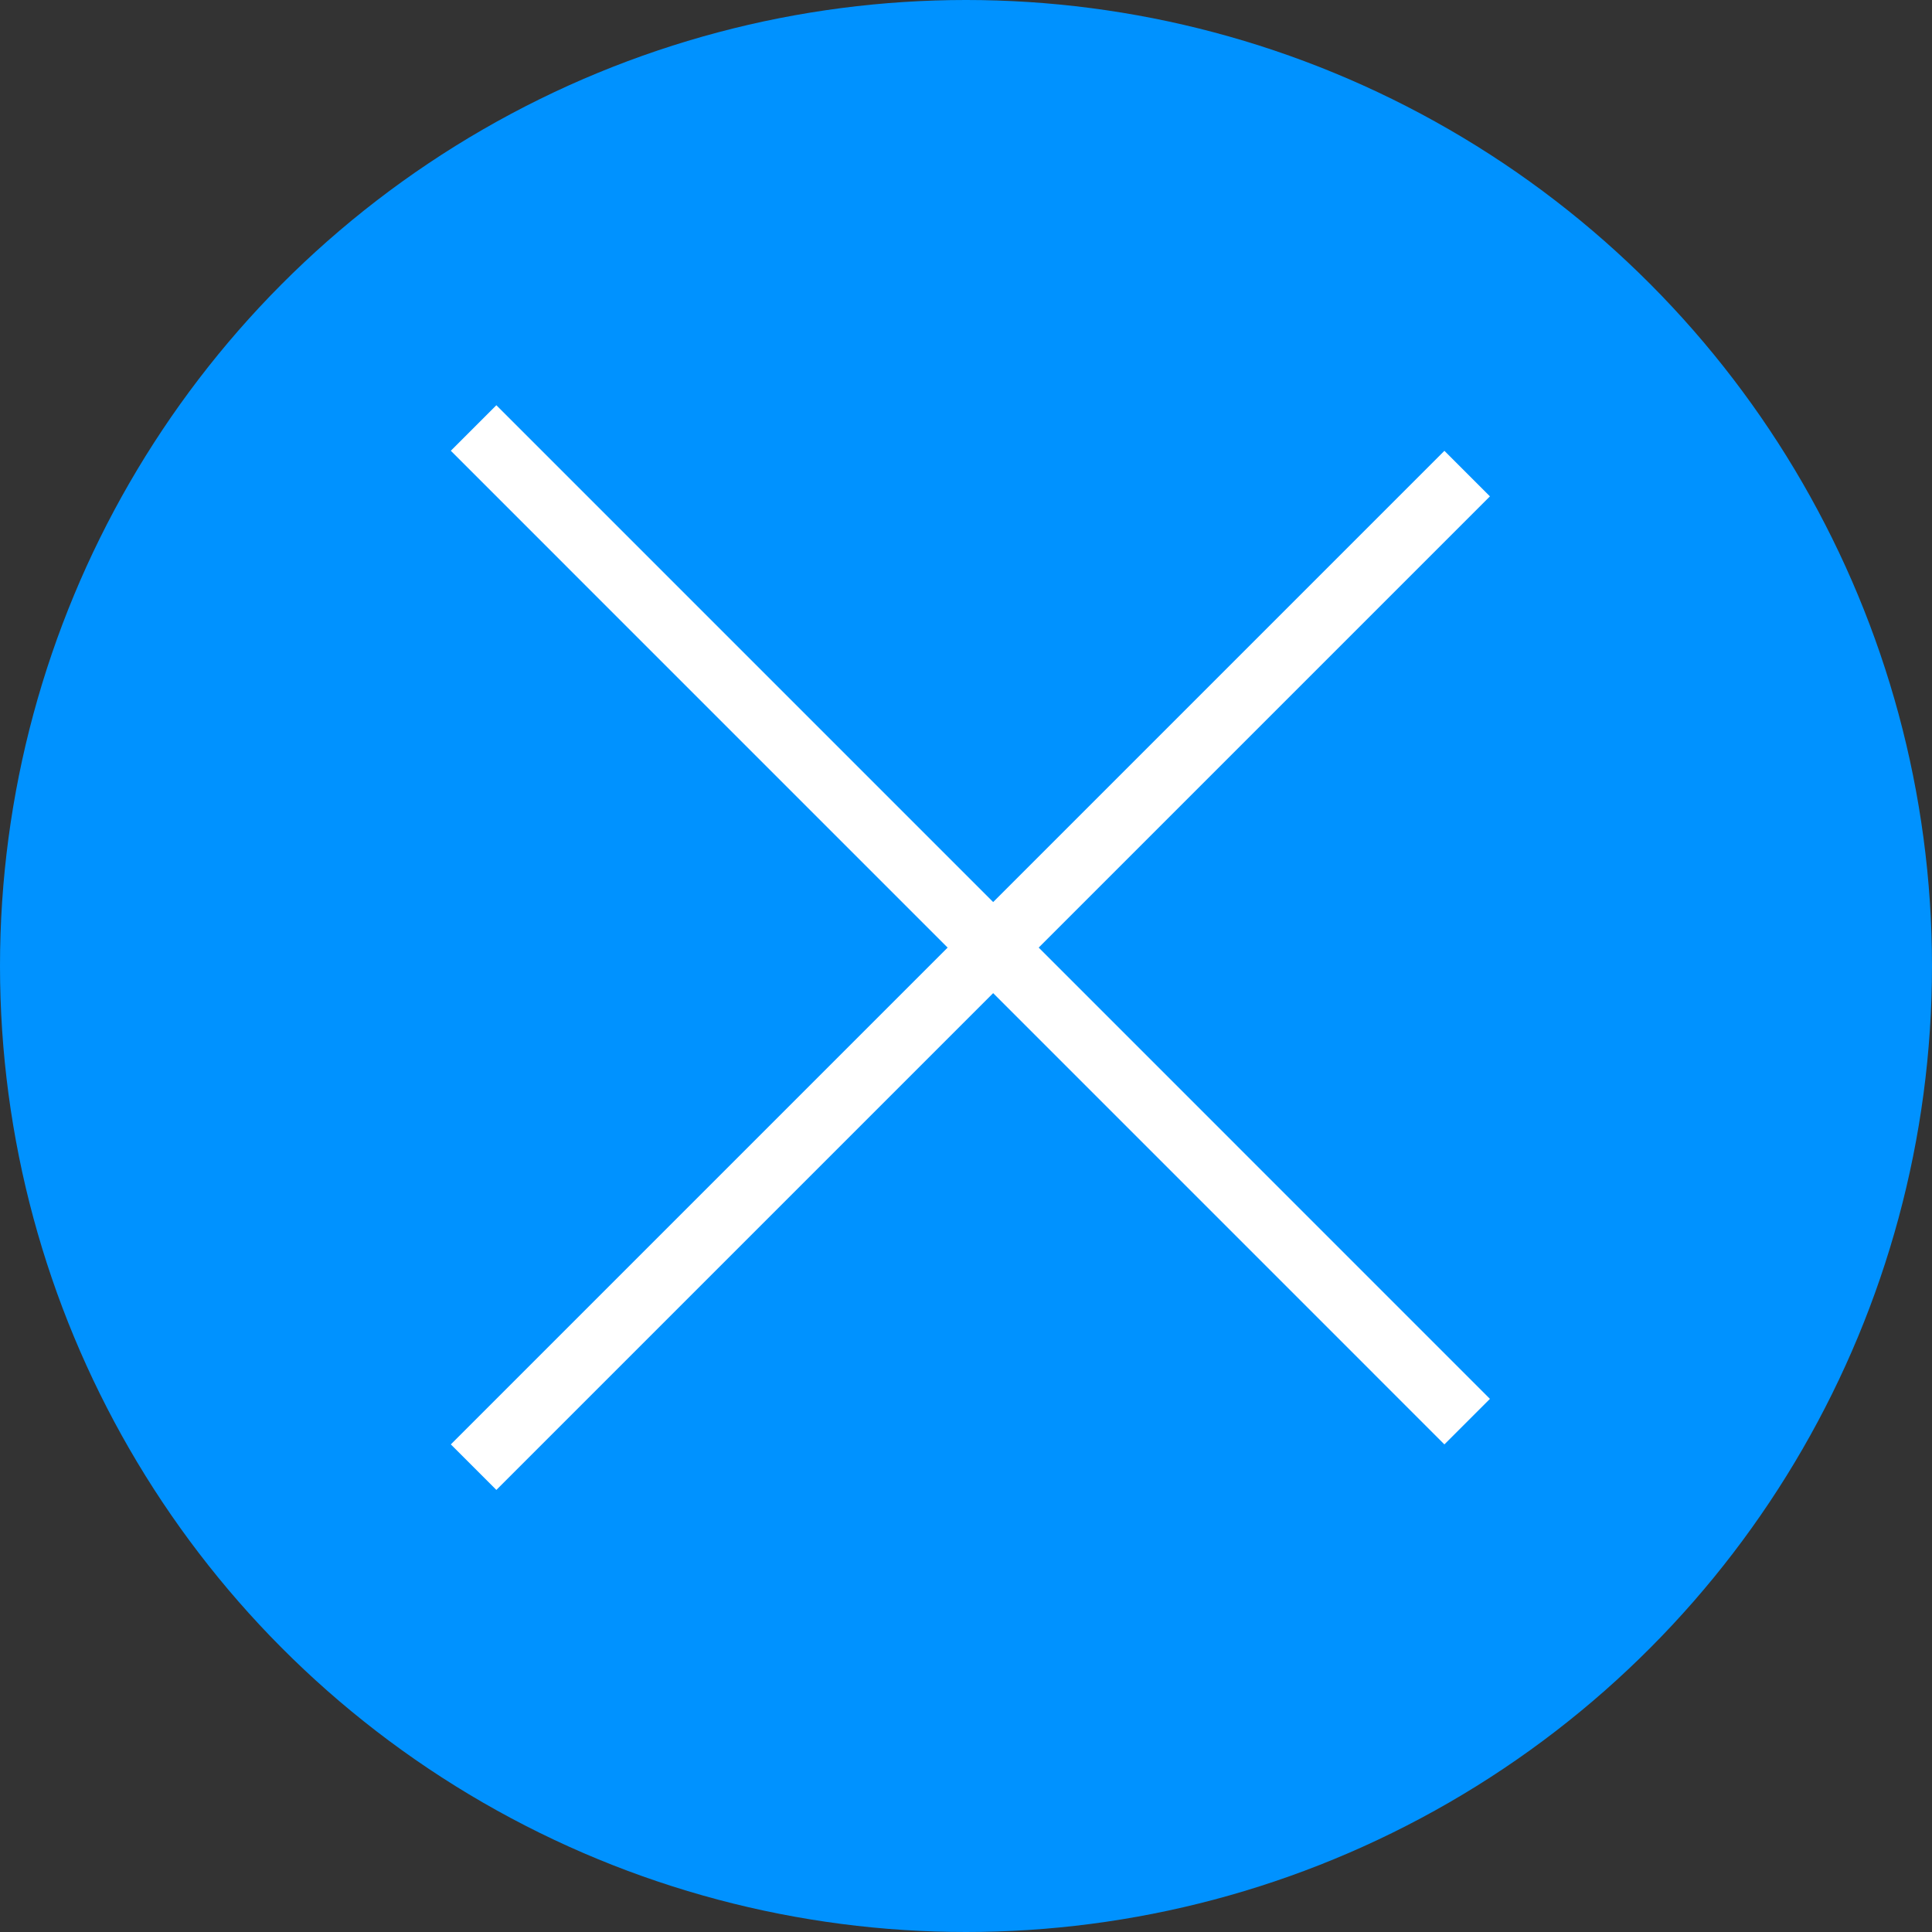 <svg width="30" height="30" viewBox="0 0 30 30" fill="none" xmlns="http://www.w3.org/2000/svg">
<rect x="0" y="0" width="30" height="30" fill="#333333" stroke="none"/>
<circle cx="15" cy="15" r="15" fill="#0092FF"/>
<line x1="7.354" y1="6.646" x2="22.782" y2="22.075" stroke="white"/>
<line x1="22.782" y1="7.354" x2="7.354" y2="22.782" stroke="white"/>
</svg>
